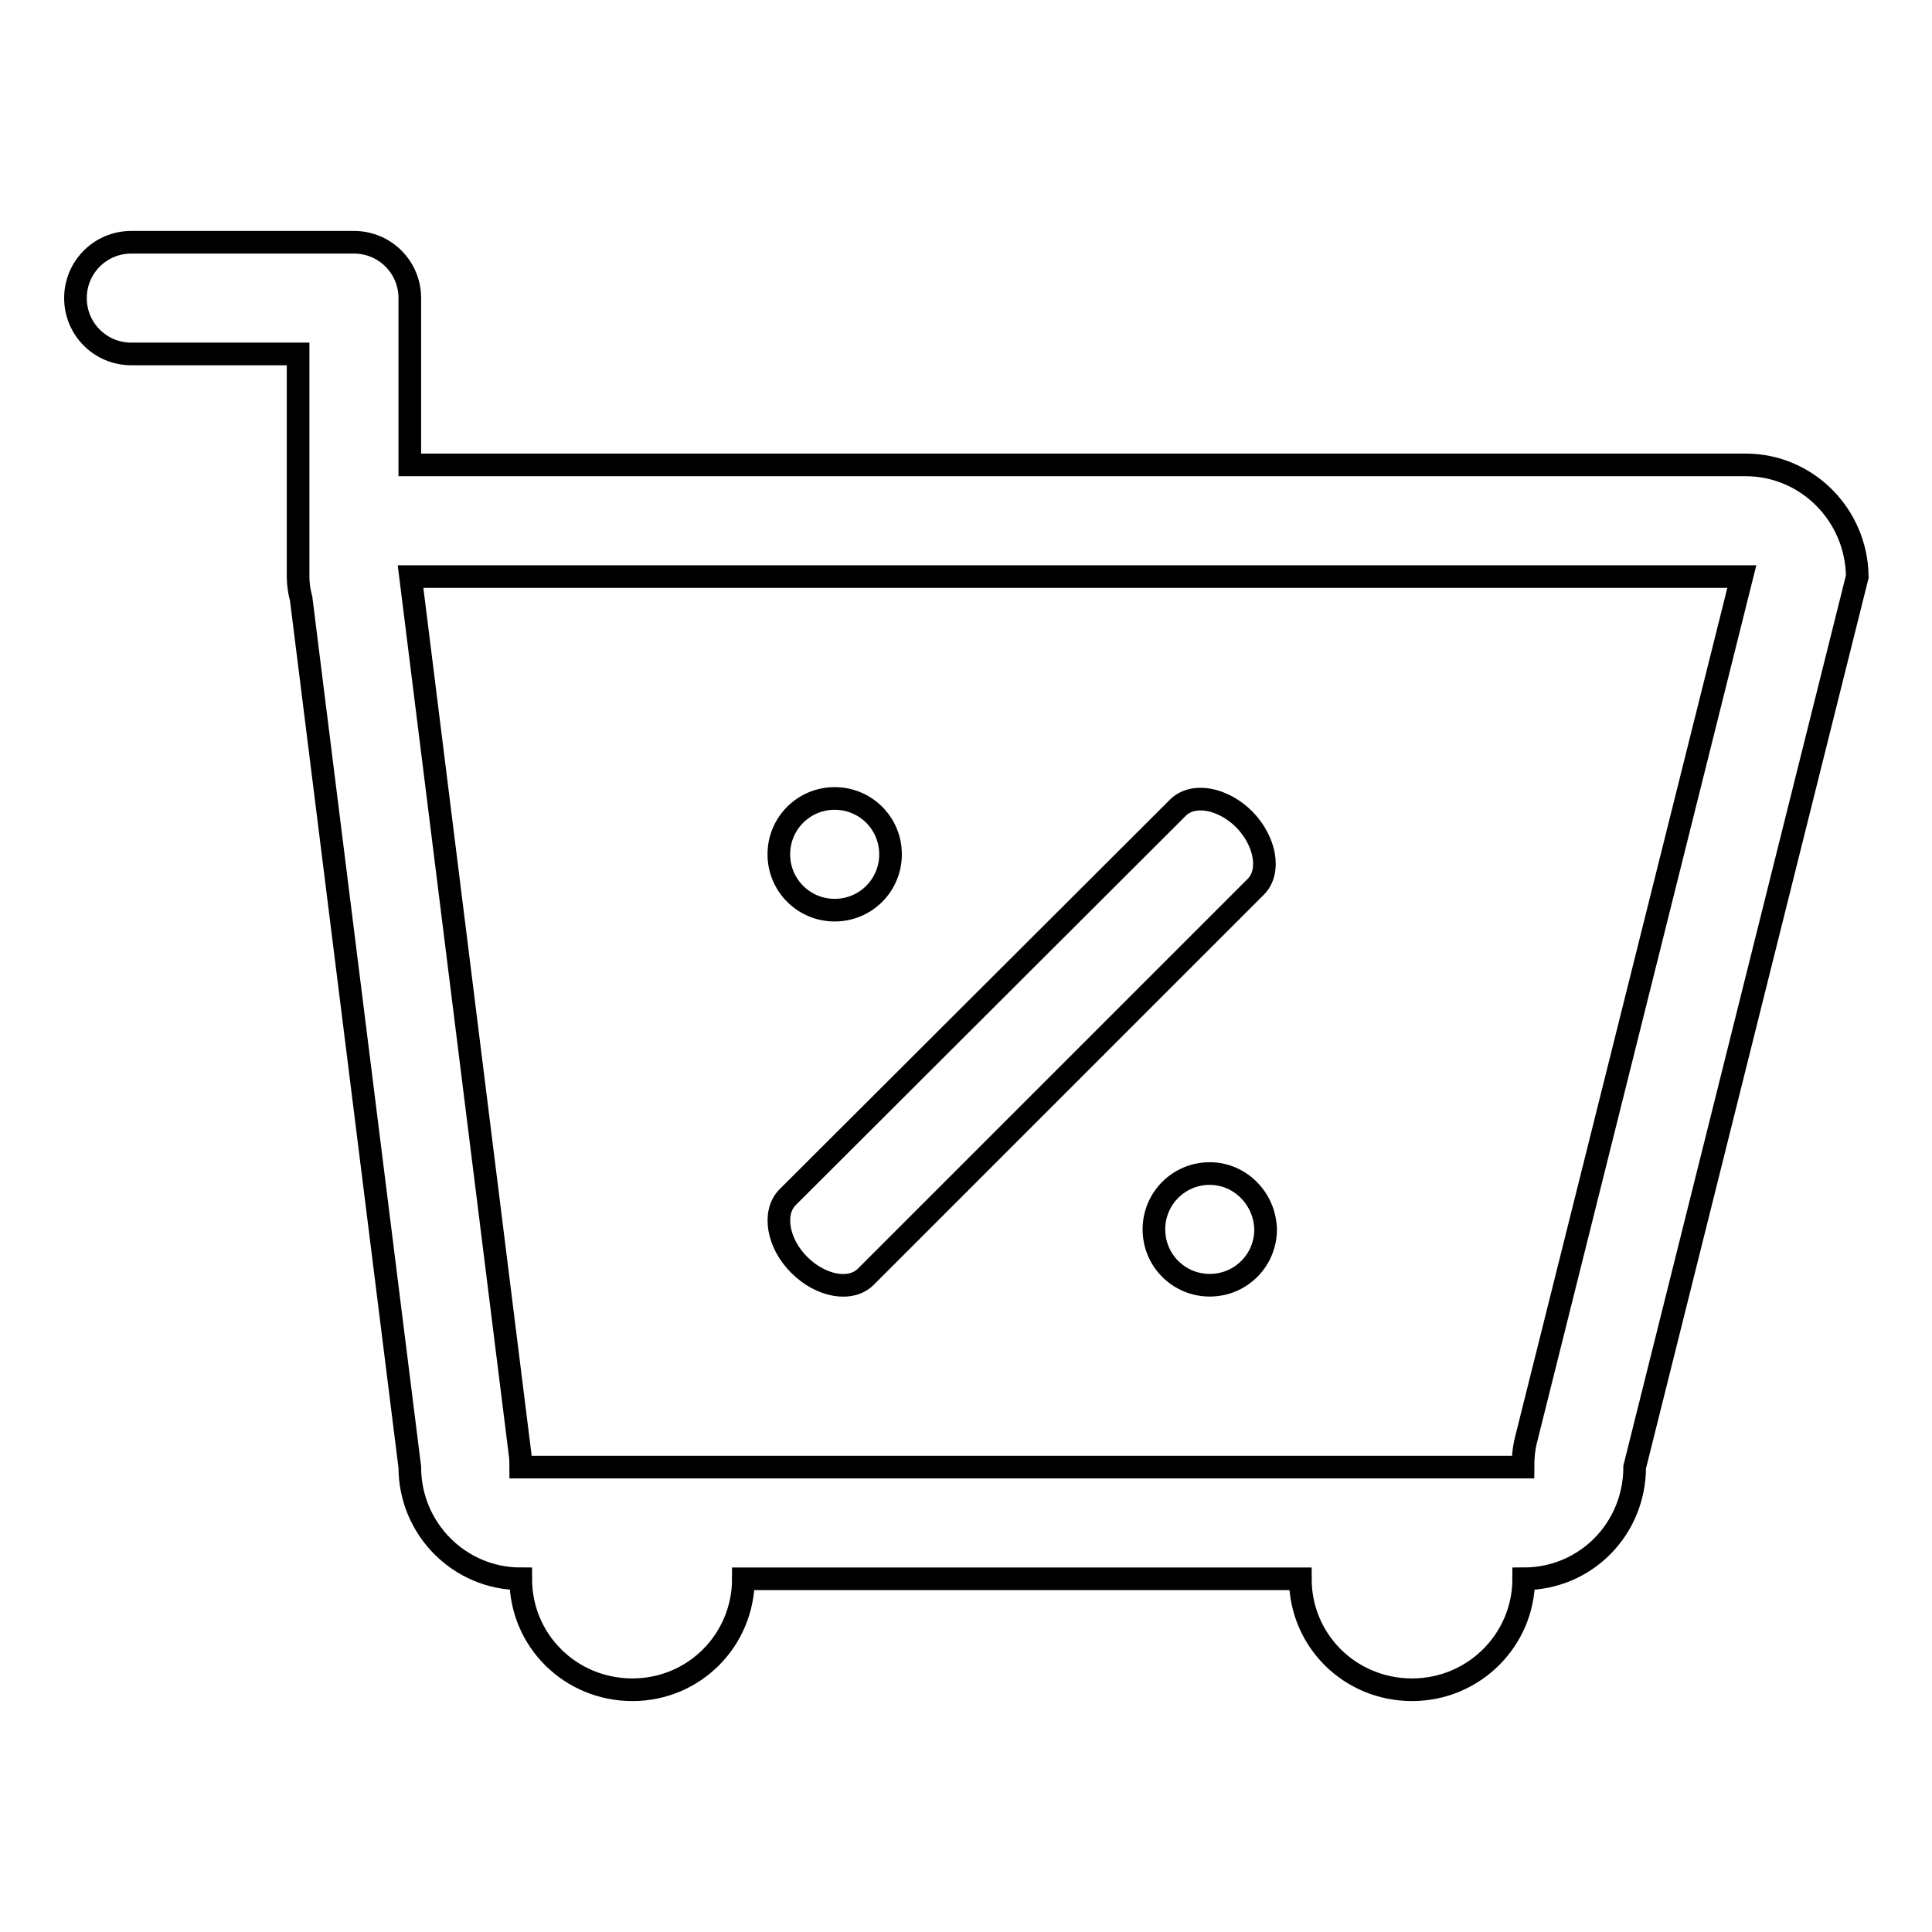 <?xml version="1.0" encoding="utf-8"?>
<!-- Svg Vector Icons : http://www.onlinewebfonts.com/icon -->
<!DOCTYPE svg PUBLIC "-//W3C//DTD SVG 1.1//EN" "http://www.w3.org/Graphics/SVG/1.1/DTD/svg11.dtd">
<svg version="1.1" xmlns="http://www.w3.org/2000/svg" xmlns:xlink="http://www.w3.org/1999/xlink" x="0px" y="0px" viewBox="0 0 256 256" enable-background="new 0 0 256 256" xml:space="preserve">
<g><g><path stroke-width="3" fill-opacity="0" stroke="#000000"  d="M105.9,167.6c2.9,2.9,6.9,3.6,8.9,1.5l51.6-51.6c2-2,1.3-6-1.5-8.9c-2.9-2.9-6.9-3.6-8.9-1.5l-51.7,51.6C102.4,160.7,103,164.7,105.9,167.6z"/><path stroke-width="3" fill-opacity="0" stroke="#000000"  d="M110.6,120.6c4.1,0,7.4-3.3,7.4-7.4s-3.3-7.4-7.4-7.4c-4.1,0-7.4,3.3-7.4,7.4S106.5,120.6,110.6,120.6z"/><path stroke-width="3" fill-opacity="0" stroke="#000000"  d="M160.3,155.5c-4.1,0-7.4,3.3-7.4,7.4c0,4.1,3.3,7.4,7.4,7.4s7.4-3.3,7.4-7.4C167.6,158.8,164.3,155.5,160.3,155.5z"/><path stroke-width="3" fill-opacity="0" stroke="#000000"  d="M231.3,61.6h-177V39.5c0-4.1-3.3-7.4-7.4-7.4H17.4c-4.1,0-7.4,3.3-7.4,7.4s3.3,7.4,7.4,7.4h22.1v29.5c0,0.8,0.1,1.8,0.4,2.9l14.4,115.1c0,8.2,6.6,14.8,14.7,14.8c0,8.2,6.6,14.7,14.8,14.7s14.7-6.6,14.7-14.7h73.8c0,8.2,6.6,14.7,14.8,14.7s14.8-6.6,14.8-14.7c8.2,0,14.7-6.6,14.7-14.8l29.5-118C246,68.2,239.4,61.6,231.3,61.6z M202.2,190.8c-0.3,1.2-0.4,2.4-0.4,3.6H69c0-0.6,0-1.2-0.1-1.8L54.4,76.4h176.4L202.2,190.8z"/></g></g>
</svg>
